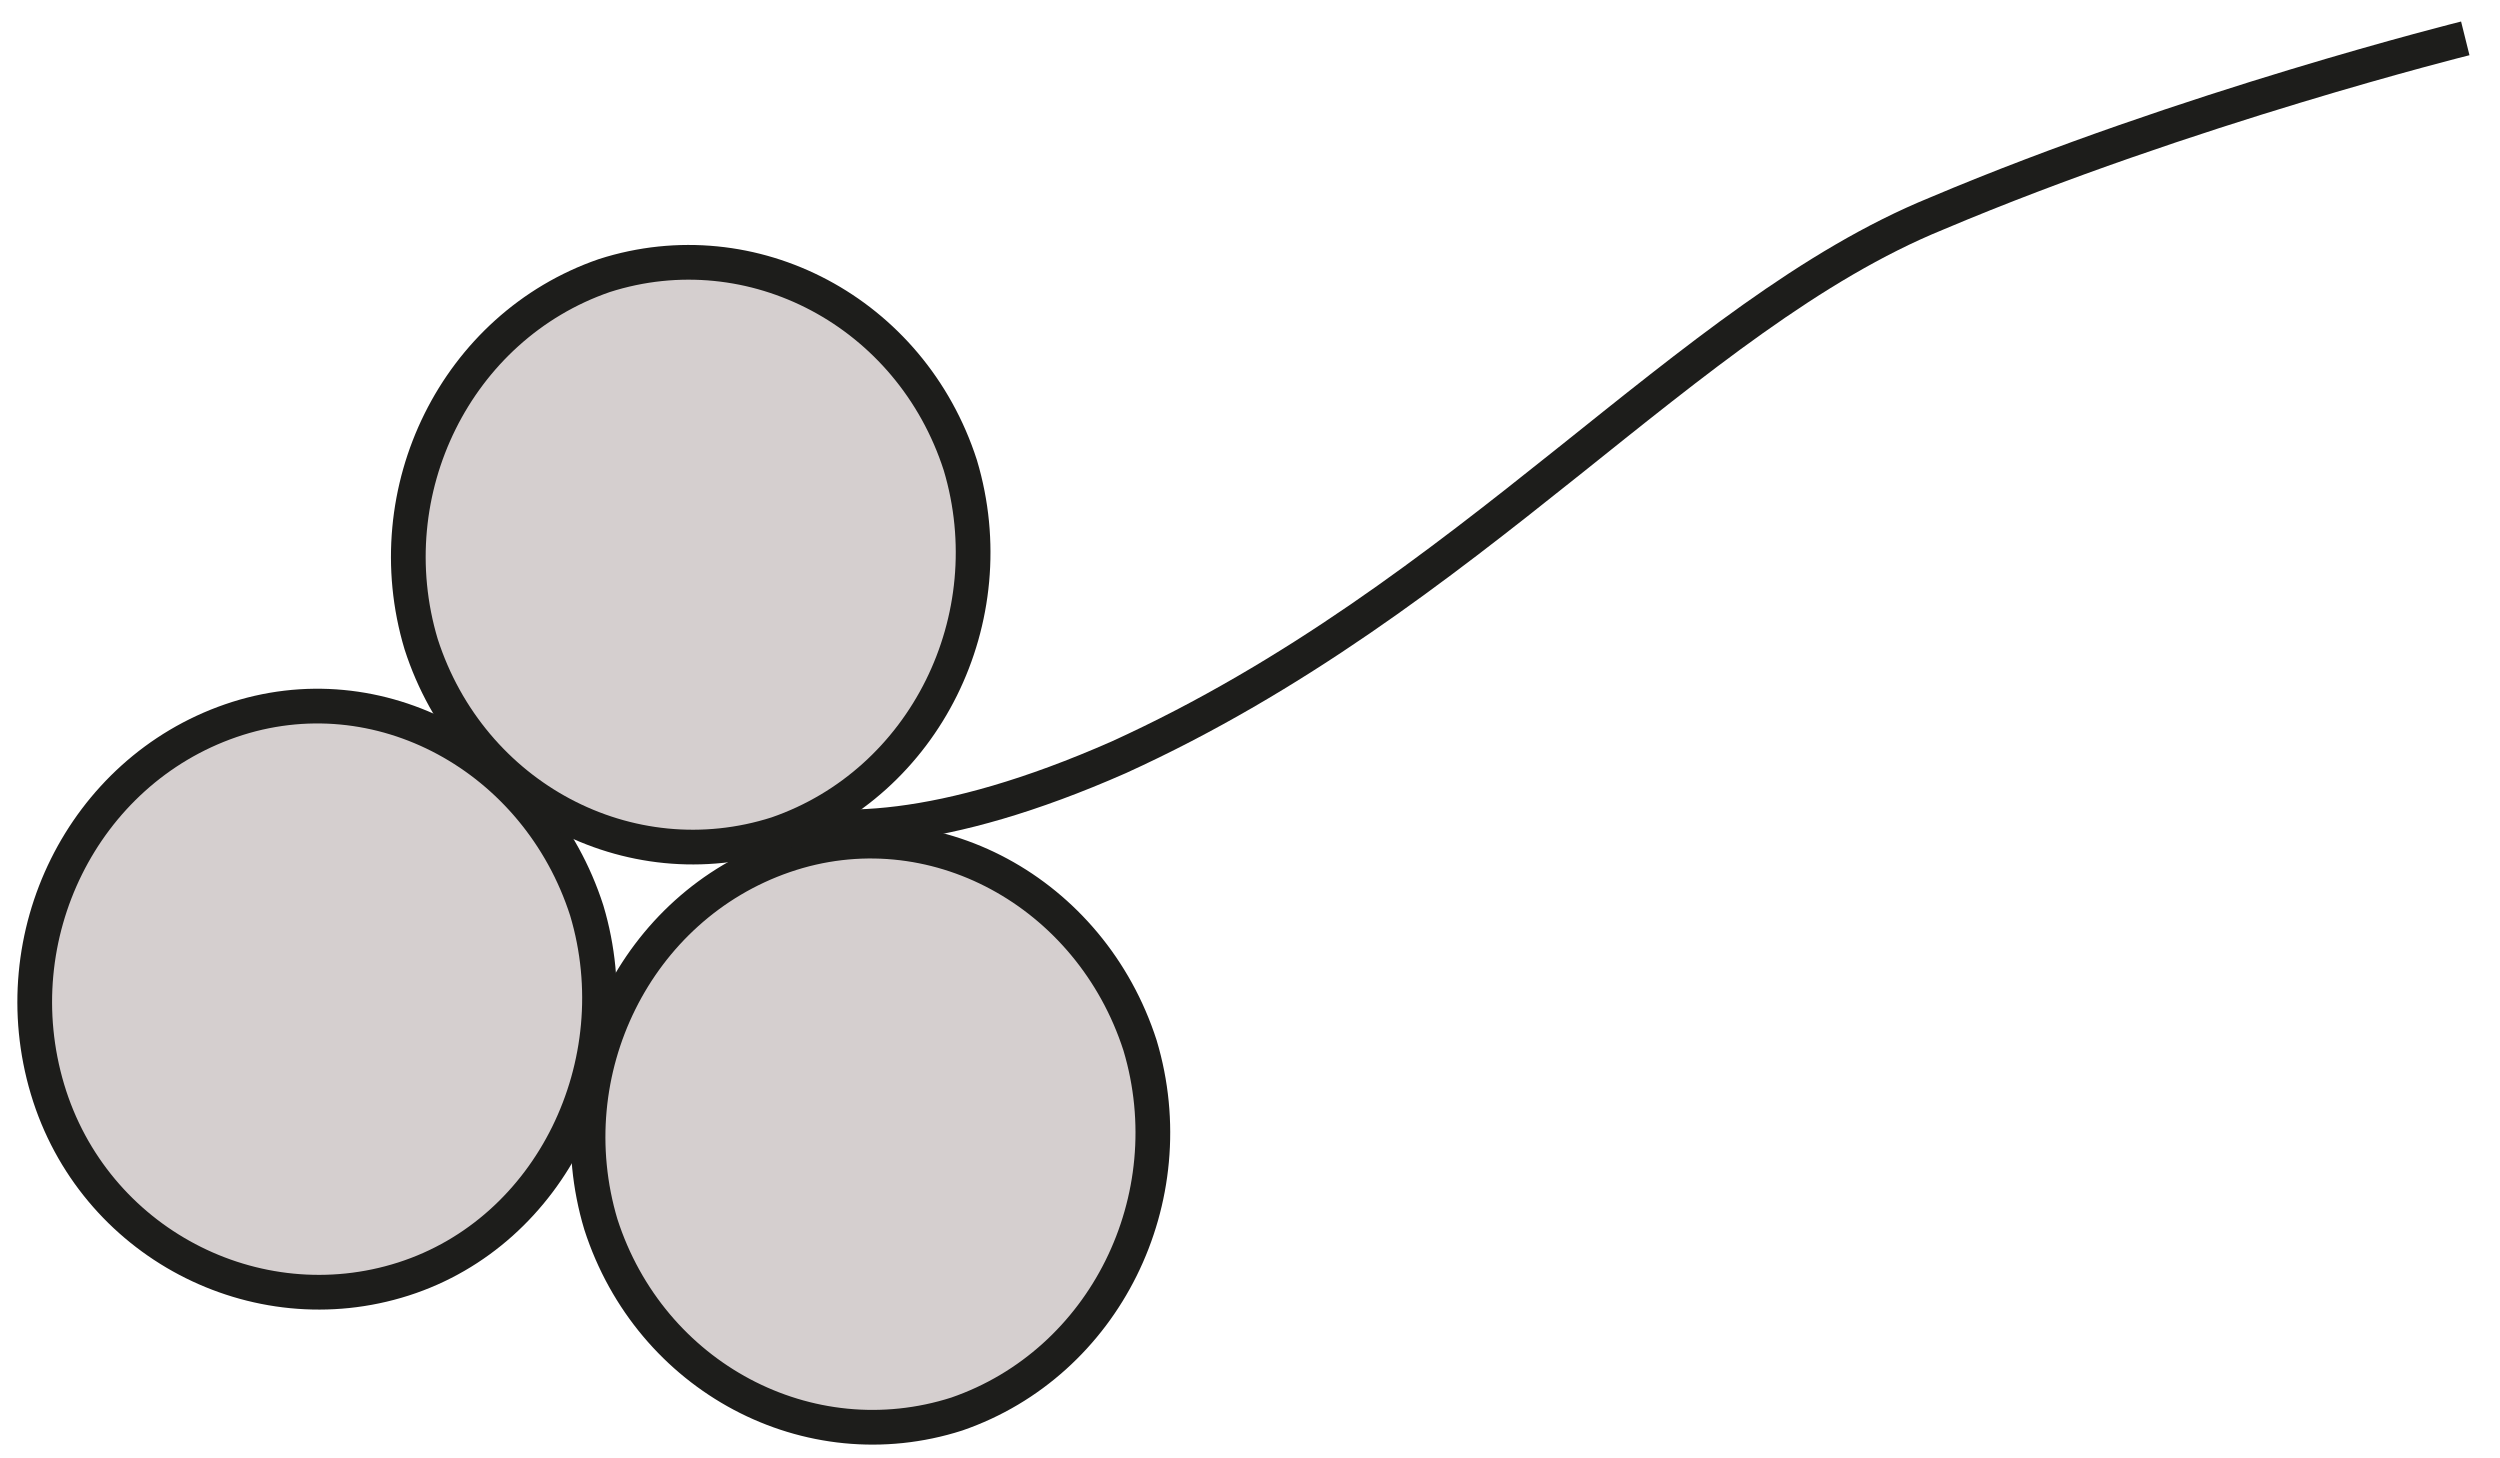 <?xml version="1.0" encoding="UTF-8"?> <svg xmlns="http://www.w3.org/2000/svg" width="72" height="42" viewBox="0 0 72 42" fill="none"> <path d="M19.436 21.808C19.436 21.808 21.974 26.327 32.225 21.808C42.376 17.184 48.568 9.092 55.775 6.15C62.981 3.102 71 1.105 71 1.105" stroke="#1D1D1B" stroke-miterlimit="10"></path> <path d="M22.582 24.645C18.319 26.116 15.985 30.845 17.304 35.259C18.725 39.673 23.293 42.09 27.556 40.724C31.819 39.253 34.154 34.523 32.834 30.11C31.413 25.696 26.846 23.174 22.582 24.645Z" fill="#D5CFCF" stroke="#1D1D1B" stroke-miterlimit="10"></path> <path d="M6.646 20.756C2.383 22.228 0.049 26.957 1.368 31.37C2.688 35.784 7.357 38.201 11.62 36.835C15.883 35.469 18.218 30.635 16.898 26.221C15.477 21.807 10.91 19.285 6.646 20.756Z" fill="#D5CFCF" stroke="#1D1D1B" stroke-miterlimit="10"></path> <path d="M17.406 7.936C13.143 9.407 10.808 14.136 12.128 18.55C13.549 22.964 18.116 25.381 22.38 24.015C26.643 22.543 28.977 17.814 27.658 13.4C26.237 8.987 21.669 6.57 17.406 7.936Z" fill="#D5CFCF" stroke="#1D1D1B" stroke-miterlimit="10"></path> </svg> 